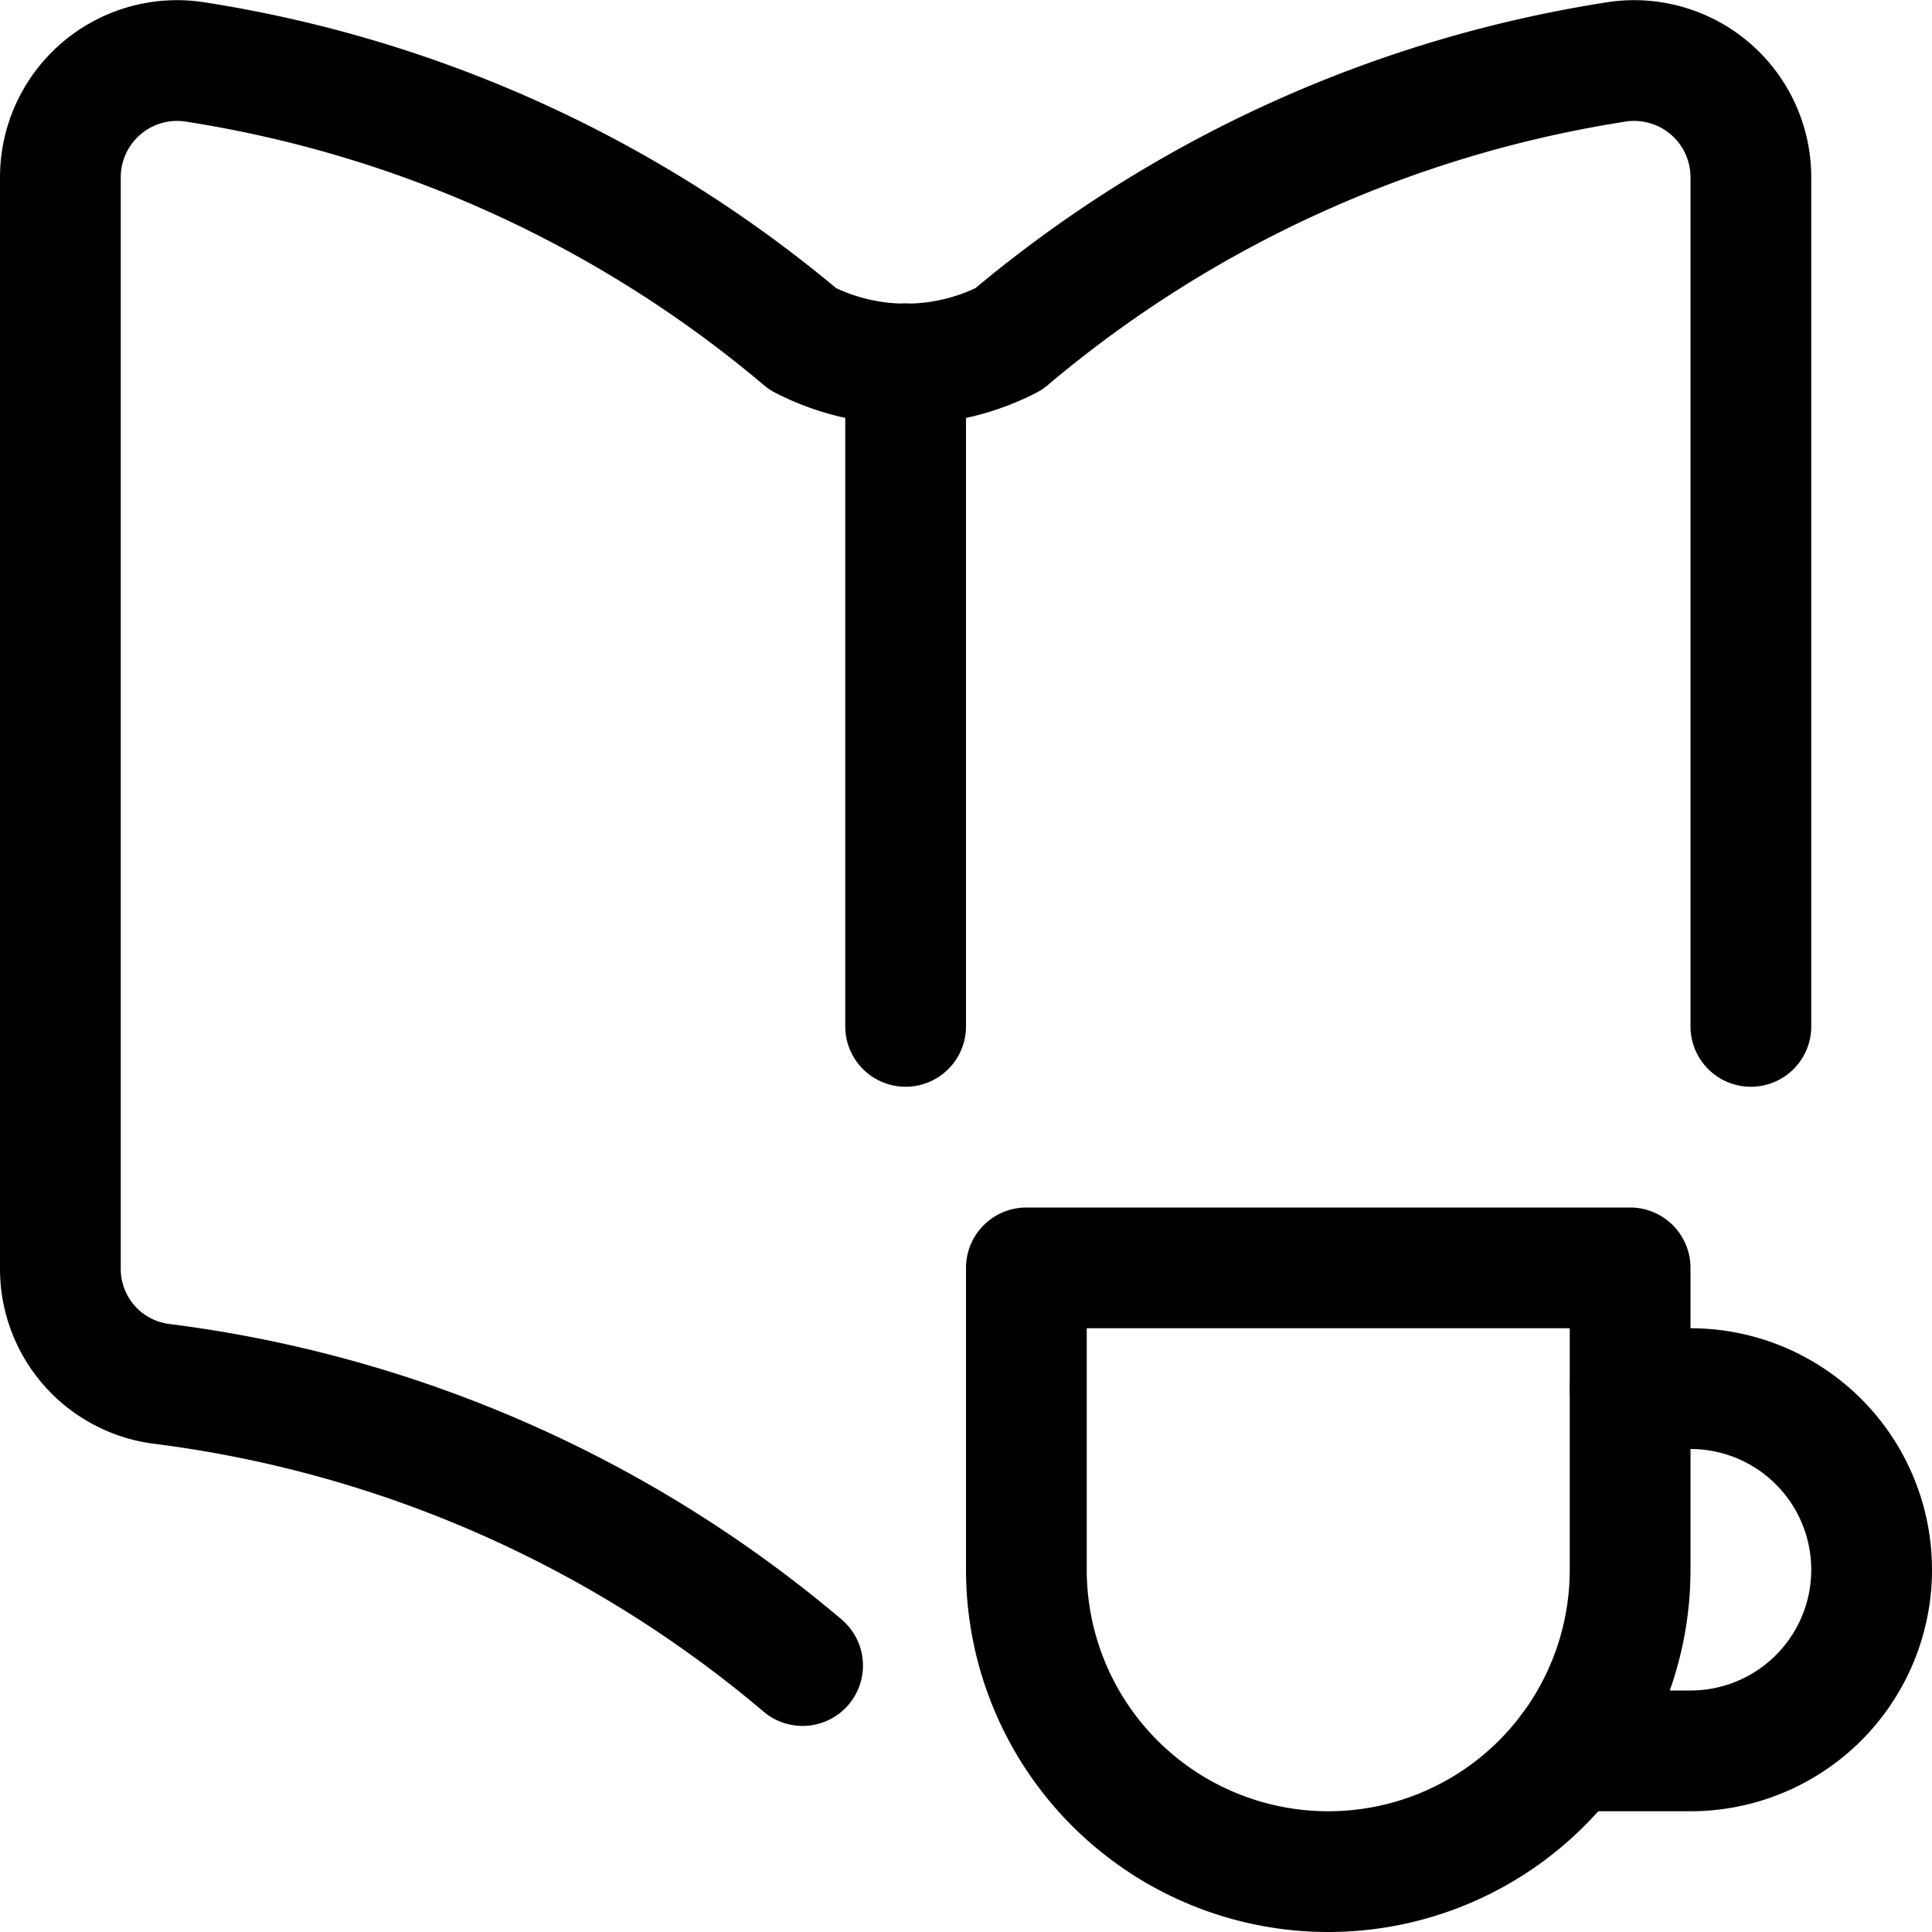 <svg id="Regular" xmlns="http://www.w3.org/2000/svg" viewBox="0 0 24 24"><defs><style>.cls-1{fill:none;stroke:currentColor;stroke-linecap:round;stroke-linejoin:round;stroke-width:1.5px;}</style></defs><title>coffee-read</title><path class="cls-1" d="M21.75,12.75V2.2A1.45,1.45,0,0,0,20.1.766a15.364,15.364,0,0,0-7.57,3.446,2.791,2.791,0,0,1-2.556,0A15.363,15.363,0,0,0,2.4.766,1.45,1.45,0,0,0,.75,2.2V15.761A1.439,1.439,0,0,0,2,17.19a15.28,15.28,0,0,1,7.97,3.5"/><line class="cls-1" x1="11.25" y1="4.519" x2="11.25" y2="12.75"/><path class="cls-1" d="M20.25,17.25H21a2.25,2.25,0,0,1,0,4.5H19.5"/><path class="cls-1" d="M12.75,19.5a3.75,3.75,0,0,0,7.5,0V15.75h-7.5Z"/></svg>